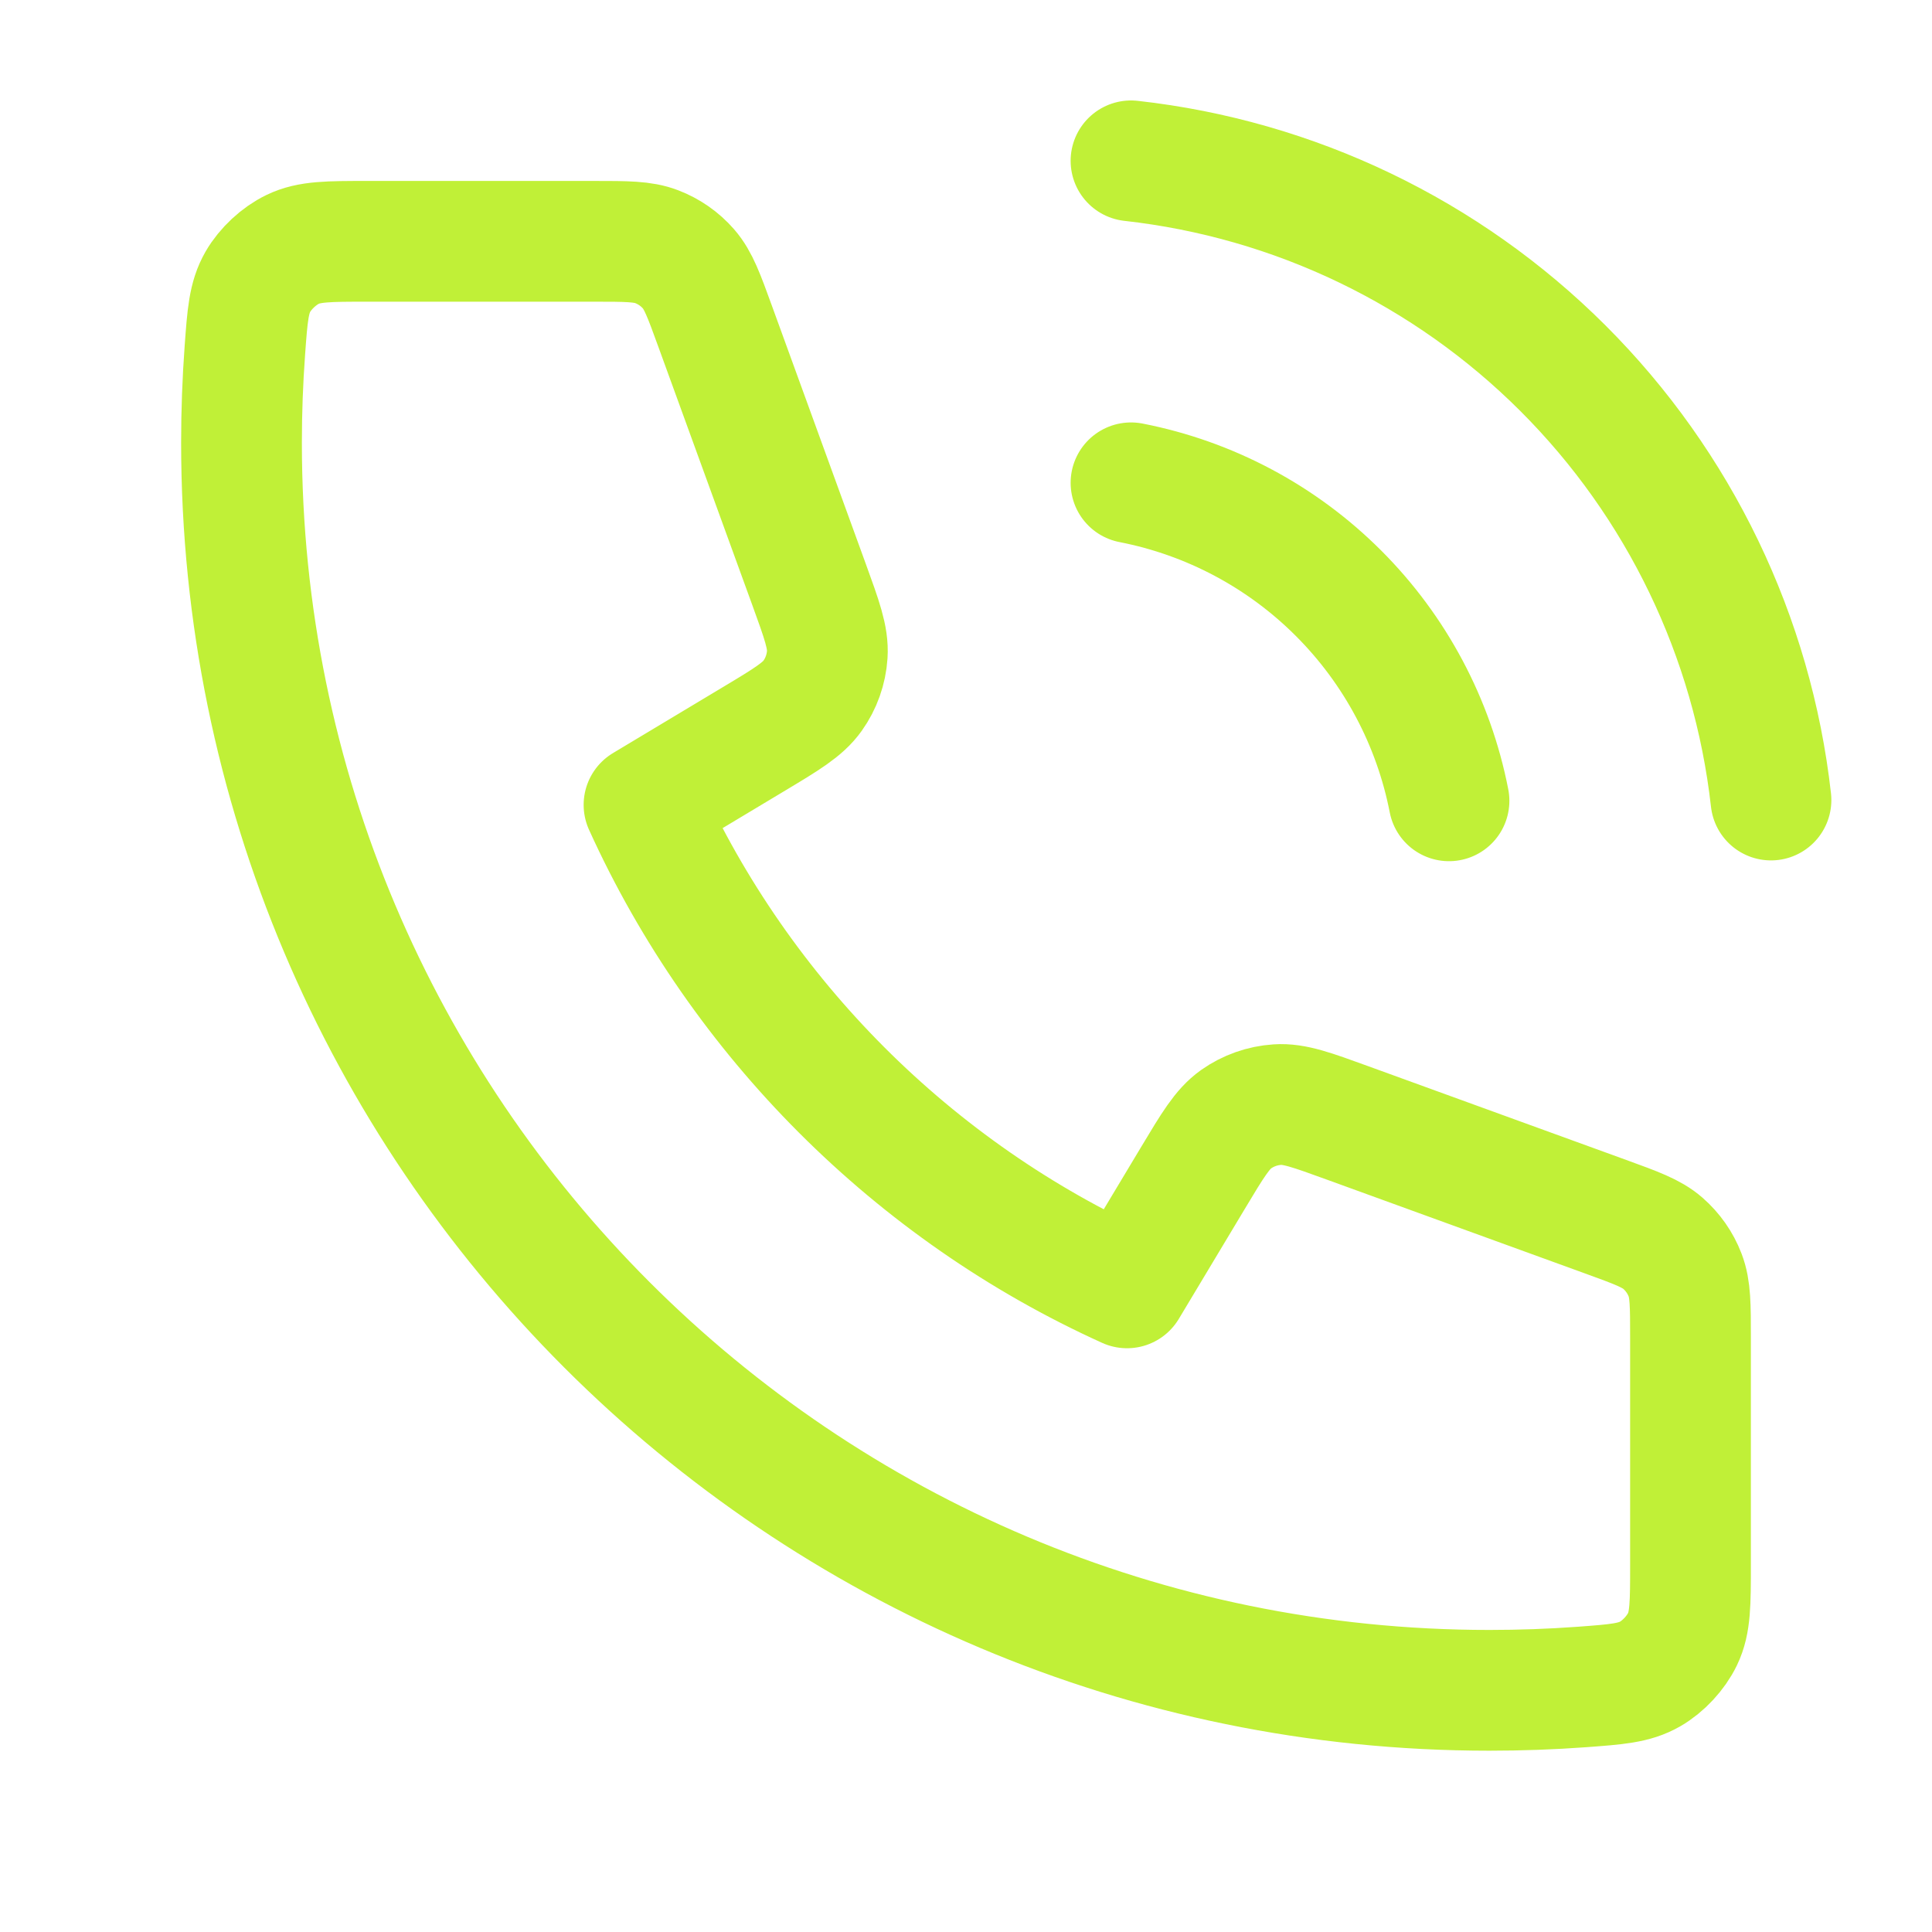 <svg width="32" height="32" viewBox="0 0 32 32" fill="none" xmlns="http://www.w3.org/2000/svg">
<path d="M18.733 7.997C20.036 8.251 21.233 8.888 22.171 9.827C23.109 10.765 23.746 11.962 24 13.264M18.733 2.664C21.439 2.965 23.962 4.176 25.888 6.1C27.814 8.024 29.029 10.545 29.333 13.251M24.667 27.997C13.253 27.997 4 18.745 4 7.331C4 6.816 4.019 6.305 4.056 5.8C4.098 5.22 4.12 4.929 4.272 4.665C4.398 4.447 4.621 4.239 4.848 4.13C5.122 3.997 5.443 3.997 6.083 3.997H9.839C10.377 3.997 10.647 3.997 10.877 4.086C11.081 4.164 11.263 4.291 11.406 4.456C11.568 4.643 11.66 4.896 11.844 5.402L13.399 9.677C13.613 10.266 13.72 10.56 13.702 10.84C13.686 11.086 13.602 11.323 13.459 11.524C13.297 11.752 13.029 11.914 12.492 12.236L10.667 13.331C12.269 16.863 15.133 19.731 18.667 21.331L19.762 19.506C20.084 18.969 20.245 18.7 20.473 18.538C20.674 18.396 20.912 18.312 21.158 18.296C21.437 18.277 21.731 18.385 22.32 18.599L26.596 20.153C27.102 20.337 27.355 20.429 27.541 20.591C27.706 20.735 27.833 20.916 27.911 21.12C28 21.351 28 21.62 28 22.158V25.915C28 26.555 28 26.875 27.868 27.149C27.758 27.377 27.551 27.6 27.332 27.726C27.068 27.878 26.778 27.899 26.198 27.942C25.692 27.979 25.182 27.997 24.667 27.997Z" stroke="#C0F037" stroke-width="2" stroke-linecap="round" stroke-linejoin="round"/>
</svg>
